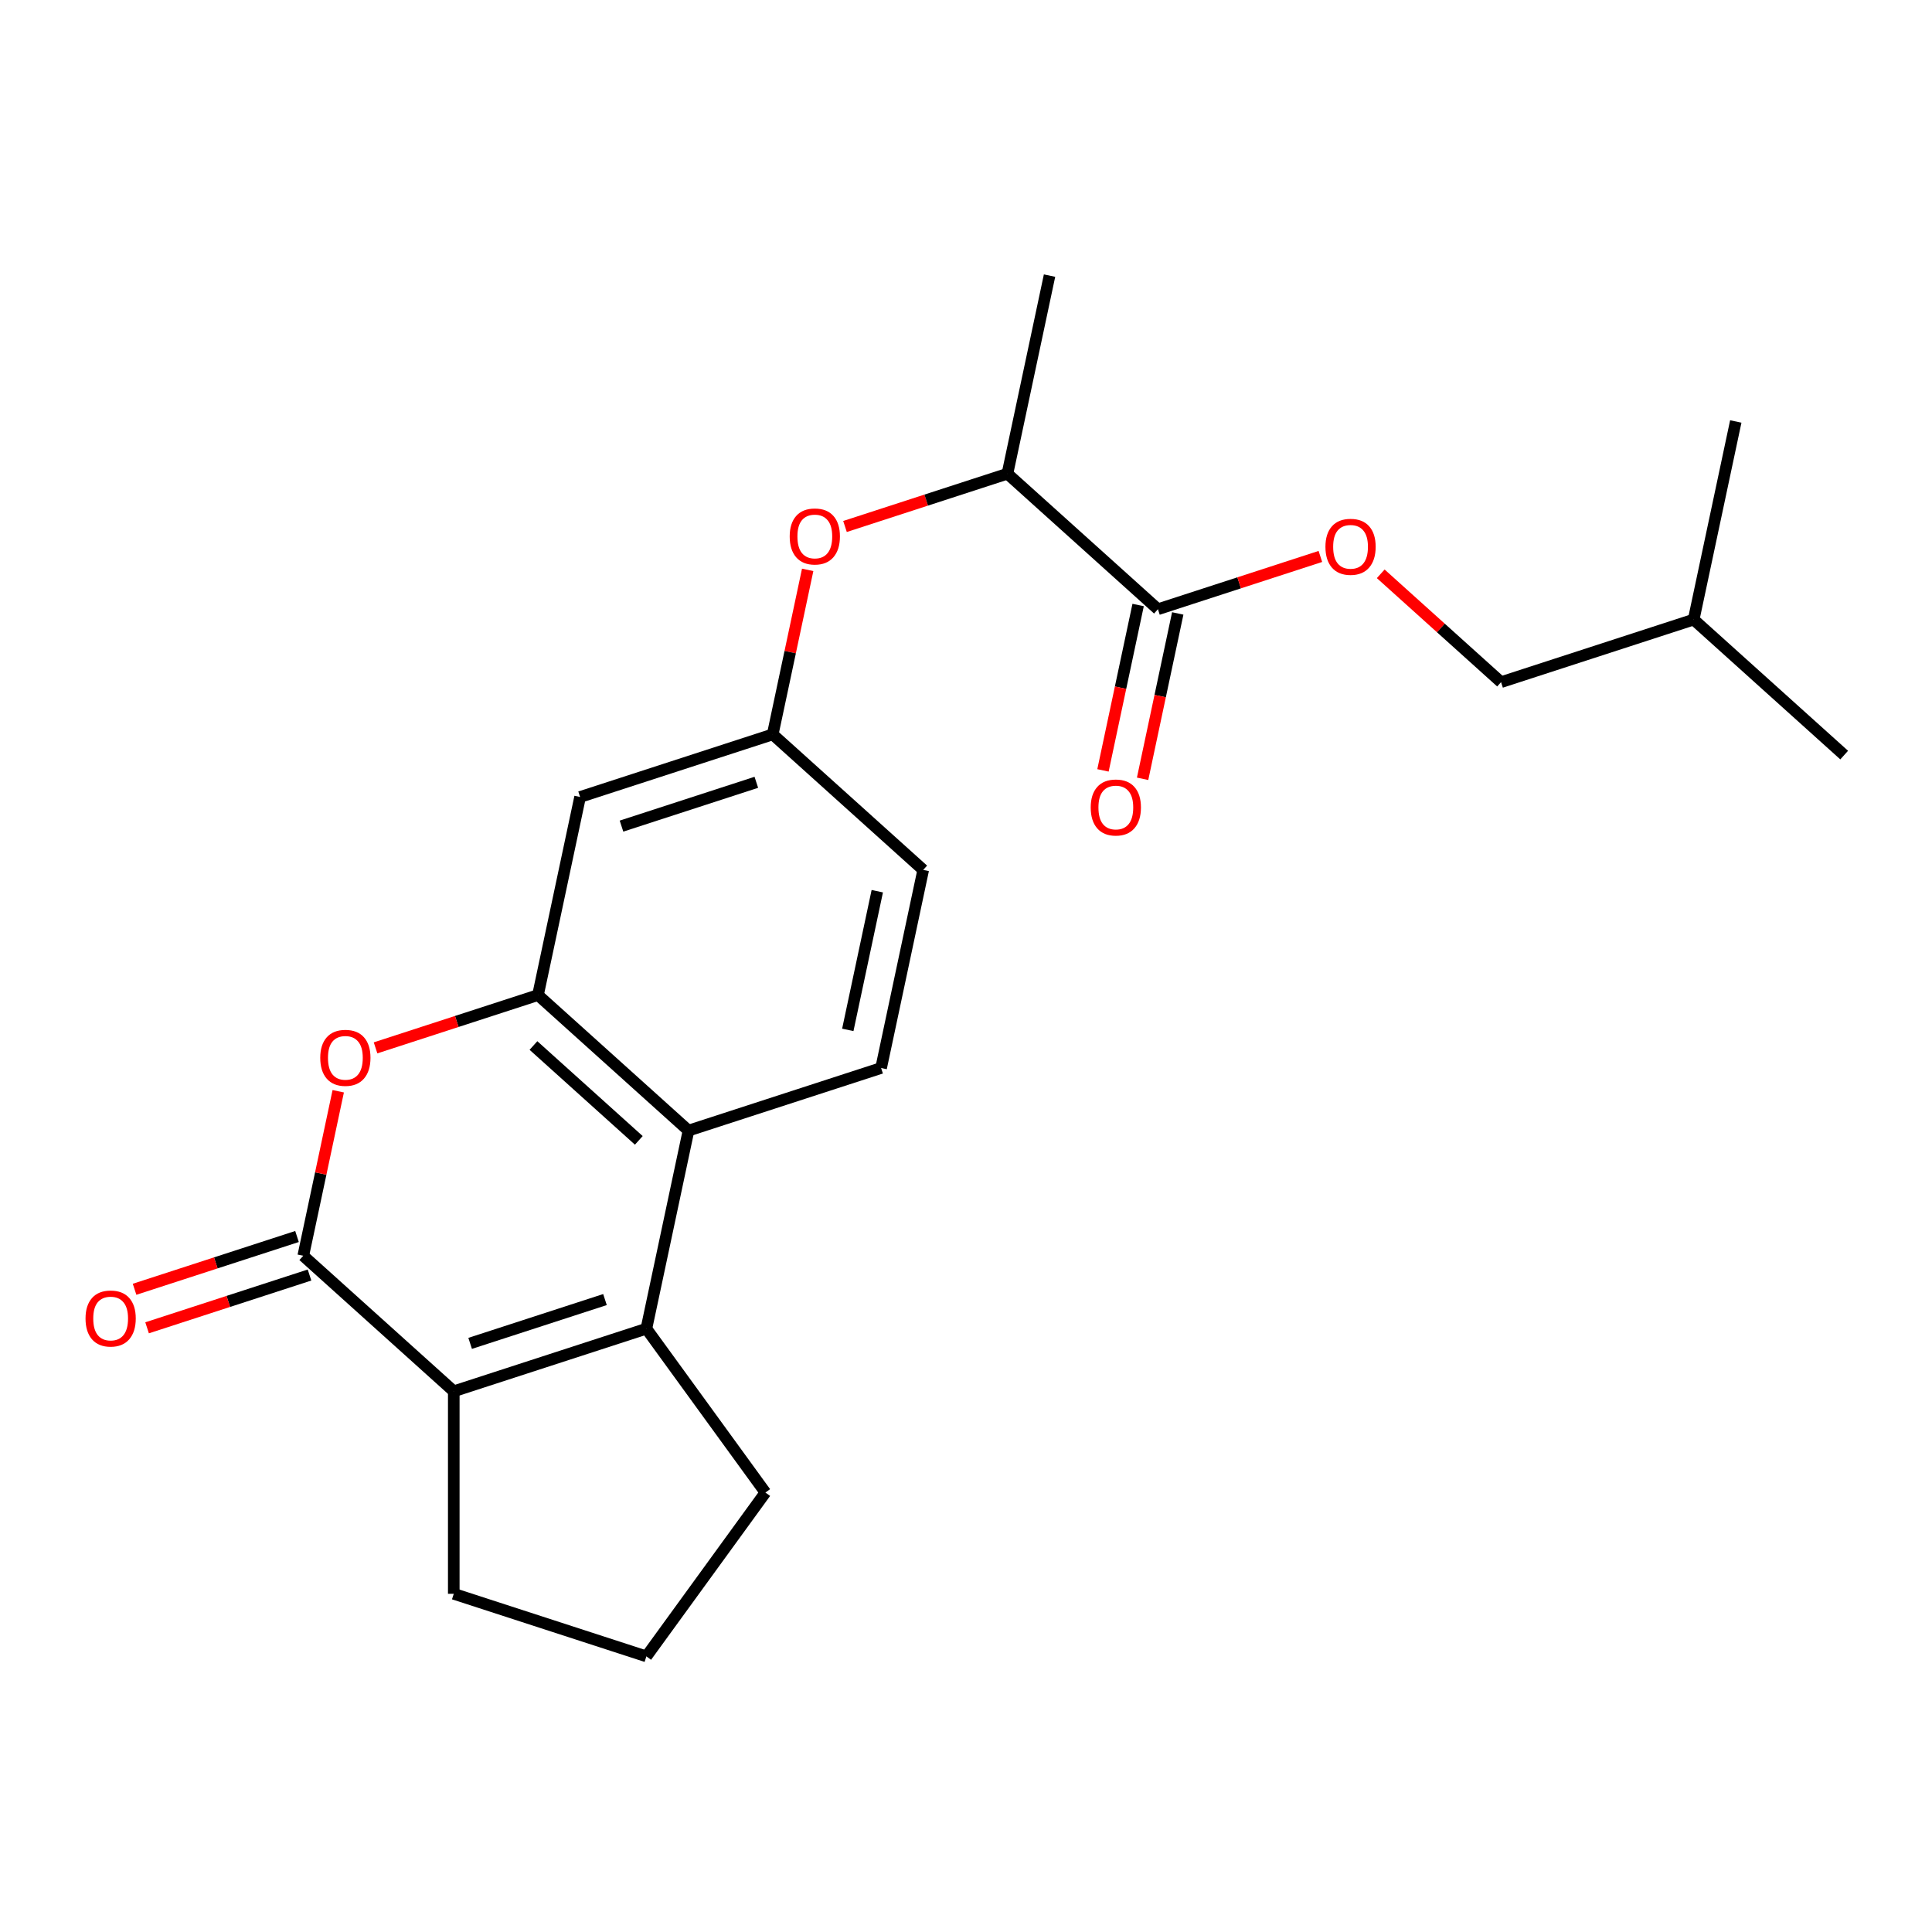 <?xml version='1.0' encoding='iso-8859-1'?>
<svg version='1.1' baseProfile='full'
              xmlns='http://www.w3.org/2000/svg'
                      xmlns:rdkit='http://www.rdkit.org/xml'
                      xmlns:xlink='http://www.w3.org/1999/xlink'
                  xml:space='preserve'
width='1000px' height='1000px' viewBox='0 0 1000 1000'>
<!-- END OF HEADER -->
<rect style='opacity:1.0;fill:#FFFFFF;stroke:none' width='1000' height='1000' x='0' y='0'> </rect>
<path class='bond-1' d='M 156.968,649.982 L 234.87,720.126' style='fill:none;fill-rule:evenodd;stroke:#000000;stroke-width:6px;stroke-linecap:butt;stroke-linejoin:miter;stroke-opacity:1' />
<path class='bond-3' d='M 156.968,649.982 L 166.018,607.404' style='fill:none;fill-rule:evenodd;stroke:#000000;stroke-width:6px;stroke-linecap:butt;stroke-linejoin:miter;stroke-opacity:1' />
<path class='bond-3' d='M 166.018,607.404 L 175.068,564.826' style='fill:none;fill-rule:evenodd;stroke:#FF0000;stroke-width:6px;stroke-linecap:butt;stroke-linejoin:miter;stroke-opacity:1' />
<path class='bond-10' d='M 153.729,640.012 L 111.69,653.671' style='fill:none;fill-rule:evenodd;stroke:#000000;stroke-width:6px;stroke-linecap:butt;stroke-linejoin:miter;stroke-opacity:1' />
<path class='bond-10' d='M 111.69,653.671 L 69.652,667.33' style='fill:none;fill-rule:evenodd;stroke:#FF0000;stroke-width:6px;stroke-linecap:butt;stroke-linejoin:miter;stroke-opacity:1' />
<path class='bond-10' d='M 160.207,659.952 L 118.169,673.611' style='fill:none;fill-rule:evenodd;stroke:#000000;stroke-width:6px;stroke-linecap:butt;stroke-linejoin:miter;stroke-opacity:1' />
<path class='bond-10' d='M 118.169,673.611 L 76.131,687.27' style='fill:none;fill-rule:evenodd;stroke:#FF0000;stroke-width:6px;stroke-linecap:butt;stroke-linejoin:miter;stroke-opacity:1' />
<path class='bond-0' d='M 334.567,687.732 L 234.87,720.126' style='fill:none;fill-rule:evenodd;stroke:#000000;stroke-width:6px;stroke-linecap:butt;stroke-linejoin:miter;stroke-opacity:1' />
<path class='bond-0' d='M 313.134,672.652 L 243.346,695.327' style='fill:none;fill-rule:evenodd;stroke:#000000;stroke-width:6px;stroke-linecap:butt;stroke-linejoin:miter;stroke-opacity:1' />
<path class='bond-15' d='M 334.567,687.732 L 396.184,772.54' style='fill:none;fill-rule:evenodd;stroke:#000000;stroke-width:6px;stroke-linecap:butt;stroke-linejoin:miter;stroke-opacity:1' />
<path class='bond-23' d='M 334.567,687.732 L 356.362,585.195' style='fill:none;fill-rule:evenodd;stroke:#000000;stroke-width:6px;stroke-linecap:butt;stroke-linejoin:miter;stroke-opacity:1' />
<path class='bond-16' d='M 234.87,720.126 L 234.87,824.953' style='fill:none;fill-rule:evenodd;stroke:#000000;stroke-width:6px;stroke-linecap:butt;stroke-linejoin:miter;stroke-opacity:1' />
<path class='bond-2' d='M 278.46,515.051 L 236.422,528.71' style='fill:none;fill-rule:evenodd;stroke:#000000;stroke-width:6px;stroke-linecap:butt;stroke-linejoin:miter;stroke-opacity:1' />
<path class='bond-2' d='M 236.422,528.71 L 194.384,542.37' style='fill:none;fill-rule:evenodd;stroke:#FF0000;stroke-width:6px;stroke-linecap:butt;stroke-linejoin:miter;stroke-opacity:1' />
<path class='bond-4' d='M 278.46,515.051 L 356.362,585.195' style='fill:none;fill-rule:evenodd;stroke:#000000;stroke-width:6px;stroke-linecap:butt;stroke-linejoin:miter;stroke-opacity:1' />
<path class='bond-4' d='M 276.117,541.153 L 330.648,590.254' style='fill:none;fill-rule:evenodd;stroke:#000000;stroke-width:6px;stroke-linecap:butt;stroke-linejoin:miter;stroke-opacity:1' />
<path class='bond-6' d='M 278.46,515.051 L 300.255,412.514' style='fill:none;fill-rule:evenodd;stroke:#000000;stroke-width:6px;stroke-linecap:butt;stroke-linejoin:miter;stroke-opacity:1' />
<path class='bond-7' d='M 356.362,585.195 L 456.06,552.801' style='fill:none;fill-rule:evenodd;stroke:#000000;stroke-width:6px;stroke-linecap:butt;stroke-linejoin:miter;stroke-opacity:1' />
<path class='bond-5' d='M 599.347,315.334 L 521.444,245.19' style='fill:none;fill-rule:evenodd;stroke:#000000;stroke-width:6px;stroke-linecap:butt;stroke-linejoin:miter;stroke-opacity:1' />
<path class='bond-12' d='M 599.347,315.334 L 641.385,301.675' style='fill:none;fill-rule:evenodd;stroke:#000000;stroke-width:6px;stroke-linecap:butt;stroke-linejoin:miter;stroke-opacity:1' />
<path class='bond-12' d='M 641.385,301.675 L 683.423,288.015' style='fill:none;fill-rule:evenodd;stroke:#FF0000;stroke-width:6px;stroke-linecap:butt;stroke-linejoin:miter;stroke-opacity:1' />
<path class='bond-13' d='M 589.093,313.154 L 579.996,355.952' style='fill:none;fill-rule:evenodd;stroke:#000000;stroke-width:6px;stroke-linecap:butt;stroke-linejoin:miter;stroke-opacity:1' />
<path class='bond-13' d='M 579.996,355.952 L 570.899,398.75' style='fill:none;fill-rule:evenodd;stroke:#FF0000;stroke-width:6px;stroke-linecap:butt;stroke-linejoin:miter;stroke-opacity:1' />
<path class='bond-13' d='M 609.6,317.513 L 600.503,360.311' style='fill:none;fill-rule:evenodd;stroke:#000000;stroke-width:6px;stroke-linecap:butt;stroke-linejoin:miter;stroke-opacity:1' />
<path class='bond-13' d='M 600.503,360.311 L 591.406,403.109' style='fill:none;fill-rule:evenodd;stroke:#FF0000;stroke-width:6px;stroke-linecap:butt;stroke-linejoin:miter;stroke-opacity:1' />
<path class='bond-11' d='M 300.255,412.514 L 399.952,380.121' style='fill:none;fill-rule:evenodd;stroke:#000000;stroke-width:6px;stroke-linecap:butt;stroke-linejoin:miter;stroke-opacity:1' />
<path class='bond-11' d='M 321.688,427.595 L 391.476,404.919' style='fill:none;fill-rule:evenodd;stroke:#000000;stroke-width:6px;stroke-linecap:butt;stroke-linejoin:miter;stroke-opacity:1' />
<path class='bond-25' d='M 456.06,552.801 L 477.854,450.264' style='fill:none;fill-rule:evenodd;stroke:#000000;stroke-width:6px;stroke-linecap:butt;stroke-linejoin:miter;stroke-opacity:1' />
<path class='bond-25' d='M 438.821,533.062 L 454.078,461.286' style='fill:none;fill-rule:evenodd;stroke:#000000;stroke-width:6px;stroke-linecap:butt;stroke-linejoin:miter;stroke-opacity:1' />
<path class='bond-8' d='M 418.053,294.964 L 409.002,337.543' style='fill:none;fill-rule:evenodd;stroke:#FF0000;stroke-width:6px;stroke-linecap:butt;stroke-linejoin:miter;stroke-opacity:1' />
<path class='bond-8' d='M 409.002,337.543 L 399.952,380.121' style='fill:none;fill-rule:evenodd;stroke:#000000;stroke-width:6px;stroke-linecap:butt;stroke-linejoin:miter;stroke-opacity:1' />
<path class='bond-9' d='M 437.368,272.508 L 479.406,258.849' style='fill:none;fill-rule:evenodd;stroke:#FF0000;stroke-width:6px;stroke-linecap:butt;stroke-linejoin:miter;stroke-opacity:1' />
<path class='bond-9' d='M 479.406,258.849 L 521.444,245.19' style='fill:none;fill-rule:evenodd;stroke:#000000;stroke-width:6px;stroke-linecap:butt;stroke-linejoin:miter;stroke-opacity:1' />
<path class='bond-19' d='M 521.444,245.19 L 543.239,142.653' style='fill:none;fill-rule:evenodd;stroke:#000000;stroke-width:6px;stroke-linecap:butt;stroke-linejoin:miter;stroke-opacity:1' />
<path class='bond-14' d='M 399.952,380.121 L 477.854,450.264' style='fill:none;fill-rule:evenodd;stroke:#000000;stroke-width:6px;stroke-linecap:butt;stroke-linejoin:miter;stroke-opacity:1' />
<path class='bond-17' d='M 714.664,297.005 L 745.805,325.044' style='fill:none;fill-rule:evenodd;stroke:#FF0000;stroke-width:6px;stroke-linecap:butt;stroke-linejoin:miter;stroke-opacity:1' />
<path class='bond-17' d='M 745.805,325.044 L 776.946,353.084' style='fill:none;fill-rule:evenodd;stroke:#000000;stroke-width:6px;stroke-linecap:butt;stroke-linejoin:miter;stroke-opacity:1' />
<path class='bond-24' d='M 396.184,772.54 L 334.567,857.347' style='fill:none;fill-rule:evenodd;stroke:#000000;stroke-width:6px;stroke-linecap:butt;stroke-linejoin:miter;stroke-opacity:1' />
<path class='bond-18' d='M 234.87,824.953 L 334.567,857.347' style='fill:none;fill-rule:evenodd;stroke:#000000;stroke-width:6px;stroke-linecap:butt;stroke-linejoin:miter;stroke-opacity:1' />
<path class='bond-20' d='M 776.946,353.084 L 876.643,320.69' style='fill:none;fill-rule:evenodd;stroke:#000000;stroke-width:6px;stroke-linecap:butt;stroke-linejoin:miter;stroke-opacity:1' />
<path class='bond-21' d='M 876.643,320.69 L 954.545,390.833' style='fill:none;fill-rule:evenodd;stroke:#000000;stroke-width:6px;stroke-linecap:butt;stroke-linejoin:miter;stroke-opacity:1' />
<path class='bond-22' d='M 876.643,320.69 L 898.438,218.153' style='fill:none;fill-rule:evenodd;stroke:#000000;stroke-width:6px;stroke-linecap:butt;stroke-linejoin:miter;stroke-opacity:1' />
<path  class='atom-4' d='M 165.763 547.525
Q 165.763 540.725, 169.123 536.925
Q 172.483 533.125, 178.763 533.125
Q 185.043 533.125, 188.403 536.925
Q 191.763 540.725, 191.763 547.525
Q 191.763 554.405, 188.363 558.325
Q 184.963 562.205, 178.763 562.205
Q 172.523 562.205, 169.123 558.325
Q 165.763 554.445, 165.763 547.525
M 178.763 559.005
Q 183.083 559.005, 185.403 556.125
Q 187.763 553.205, 187.763 547.525
Q 187.763 541.965, 185.403 539.165
Q 183.083 536.325, 178.763 536.325
Q 174.443 536.325, 172.083 539.125
Q 169.763 541.925, 169.763 547.525
Q 169.763 553.245, 172.083 556.125
Q 174.443 559.005, 178.763 559.005
' fill='#FF0000'/>
<path  class='atom-9' d='M 408.747 277.664
Q 408.747 270.864, 412.107 267.064
Q 415.467 263.264, 421.747 263.264
Q 428.027 263.264, 431.387 267.064
Q 434.747 270.864, 434.747 277.664
Q 434.747 284.544, 431.347 288.464
Q 427.947 292.344, 421.747 292.344
Q 415.507 292.344, 412.107 288.464
Q 408.747 284.584, 408.747 277.664
M 421.747 289.144
Q 426.067 289.144, 428.387 286.264
Q 430.747 283.344, 430.747 277.664
Q 430.747 272.104, 428.387 269.304
Q 426.067 266.464, 421.747 266.464
Q 417.427 266.464, 415.067 269.264
Q 412.747 272.064, 412.747 277.664
Q 412.747 283.384, 415.067 286.264
Q 417.427 289.144, 421.747 289.144
' fill='#FF0000'/>
<path  class='atom-11' d='M 44.271 682.456
Q 44.271 675.656, 47.631 671.856
Q 50.991 668.056, 57.271 668.056
Q 63.551 668.056, 66.911 671.856
Q 70.271 675.656, 70.271 682.456
Q 70.271 689.336, 66.871 693.256
Q 63.471 697.136, 57.271 697.136
Q 51.031 697.136, 47.631 693.256
Q 44.271 689.376, 44.271 682.456
M 57.271 693.936
Q 61.591 693.936, 63.911 691.056
Q 66.271 688.136, 66.271 682.456
Q 66.271 676.896, 63.911 674.096
Q 61.591 671.256, 57.271 671.256
Q 52.951 671.256, 50.591 674.056
Q 48.271 676.856, 48.271 682.456
Q 48.271 688.176, 50.591 691.056
Q 52.951 693.936, 57.271 693.936
' fill='#FF0000'/>
<path  class='atom-13' d='M 686.044 283.02
Q 686.044 276.22, 689.404 272.42
Q 692.764 268.62, 699.044 268.62
Q 705.324 268.62, 708.684 272.42
Q 712.044 276.22, 712.044 283.02
Q 712.044 289.9, 708.644 293.82
Q 705.244 297.7, 699.044 297.7
Q 692.804 297.7, 689.404 293.82
Q 686.044 289.94, 686.044 283.02
M 699.044 294.5
Q 703.364 294.5, 705.684 291.62
Q 708.044 288.7, 708.044 283.02
Q 708.044 277.46, 705.684 274.66
Q 703.364 271.82, 699.044 271.82
Q 694.724 271.82, 692.364 274.62
Q 690.044 277.42, 690.044 283.02
Q 690.044 288.74, 692.364 291.62
Q 694.724 294.5, 699.044 294.5
' fill='#FF0000'/>
<path  class='atom-14' d='M 564.552 417.951
Q 564.552 411.151, 567.912 407.351
Q 571.272 403.551, 577.552 403.551
Q 583.832 403.551, 587.192 407.351
Q 590.552 411.151, 590.552 417.951
Q 590.552 424.831, 587.152 428.751
Q 583.752 432.631, 577.552 432.631
Q 571.312 432.631, 567.912 428.751
Q 564.552 424.871, 564.552 417.951
M 577.552 429.431
Q 581.872 429.431, 584.192 426.551
Q 586.552 423.631, 586.552 417.951
Q 586.552 412.391, 584.192 409.591
Q 581.872 406.751, 577.552 406.751
Q 573.232 406.751, 570.872 409.551
Q 568.552 412.351, 568.552 417.951
Q 568.552 423.671, 570.872 426.551
Q 573.232 429.431, 577.552 429.431
' fill='#FF0000'/>
</svg>
